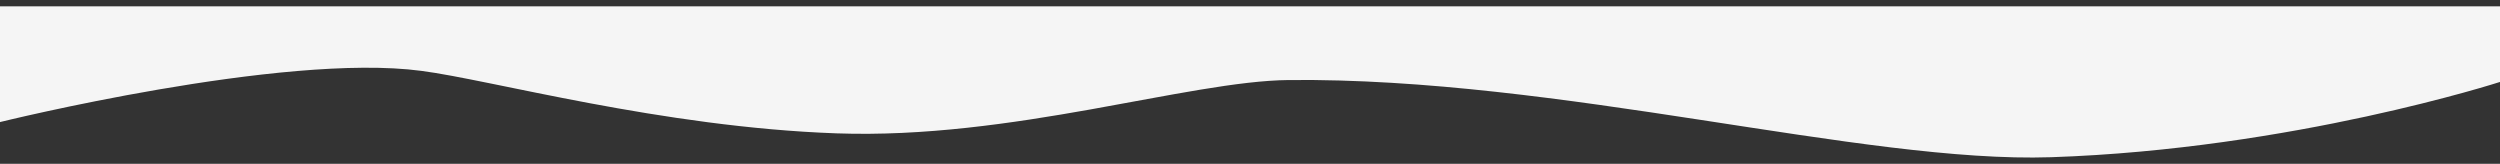 <?xml version="1.0" encoding="UTF-8"?> <!-- Generator: Adobe Illustrator 15.1.0, SVG Export Plug-In . SVG Version: 6.00 Build 0) --> <svg xmlns="http://www.w3.org/2000/svg" xmlns:xlink="http://www.w3.org/1999/xlink" id="Слой_1" x="0px" y="0px" width="56.691px" height="3.715px" viewBox="0 0 56.691 3.715" xml:space="preserve"><rect x="0" y="0" width="56.691" height="3.715" fill="#333333" stroke="none"/> <path fill="#F5F5F5" d="M0,2.768c0,0,6.404-1.582,9.555-1.161C11.129,1.81,15,2.883,18.971,3.024 c3.971,0.141,7.975-1.186,10.25-1.209c6.146-0.063,13.032,1.893,17.292,1.75c5.469-0.183,10.179-1.707,10.179-1.707V0.143h-1.575 c-1.575,0-4.724,0-7.874,0c-3.147,0-6.299,0-9.448,0c-3.148,0-6.299,0-9.447,0c-3.149,0-6.3,0-9.448,0c-3.149,0-6.299,0-9.449,0 s-6.299,0-7.874,0H0V2.768z"></path> </svg> 